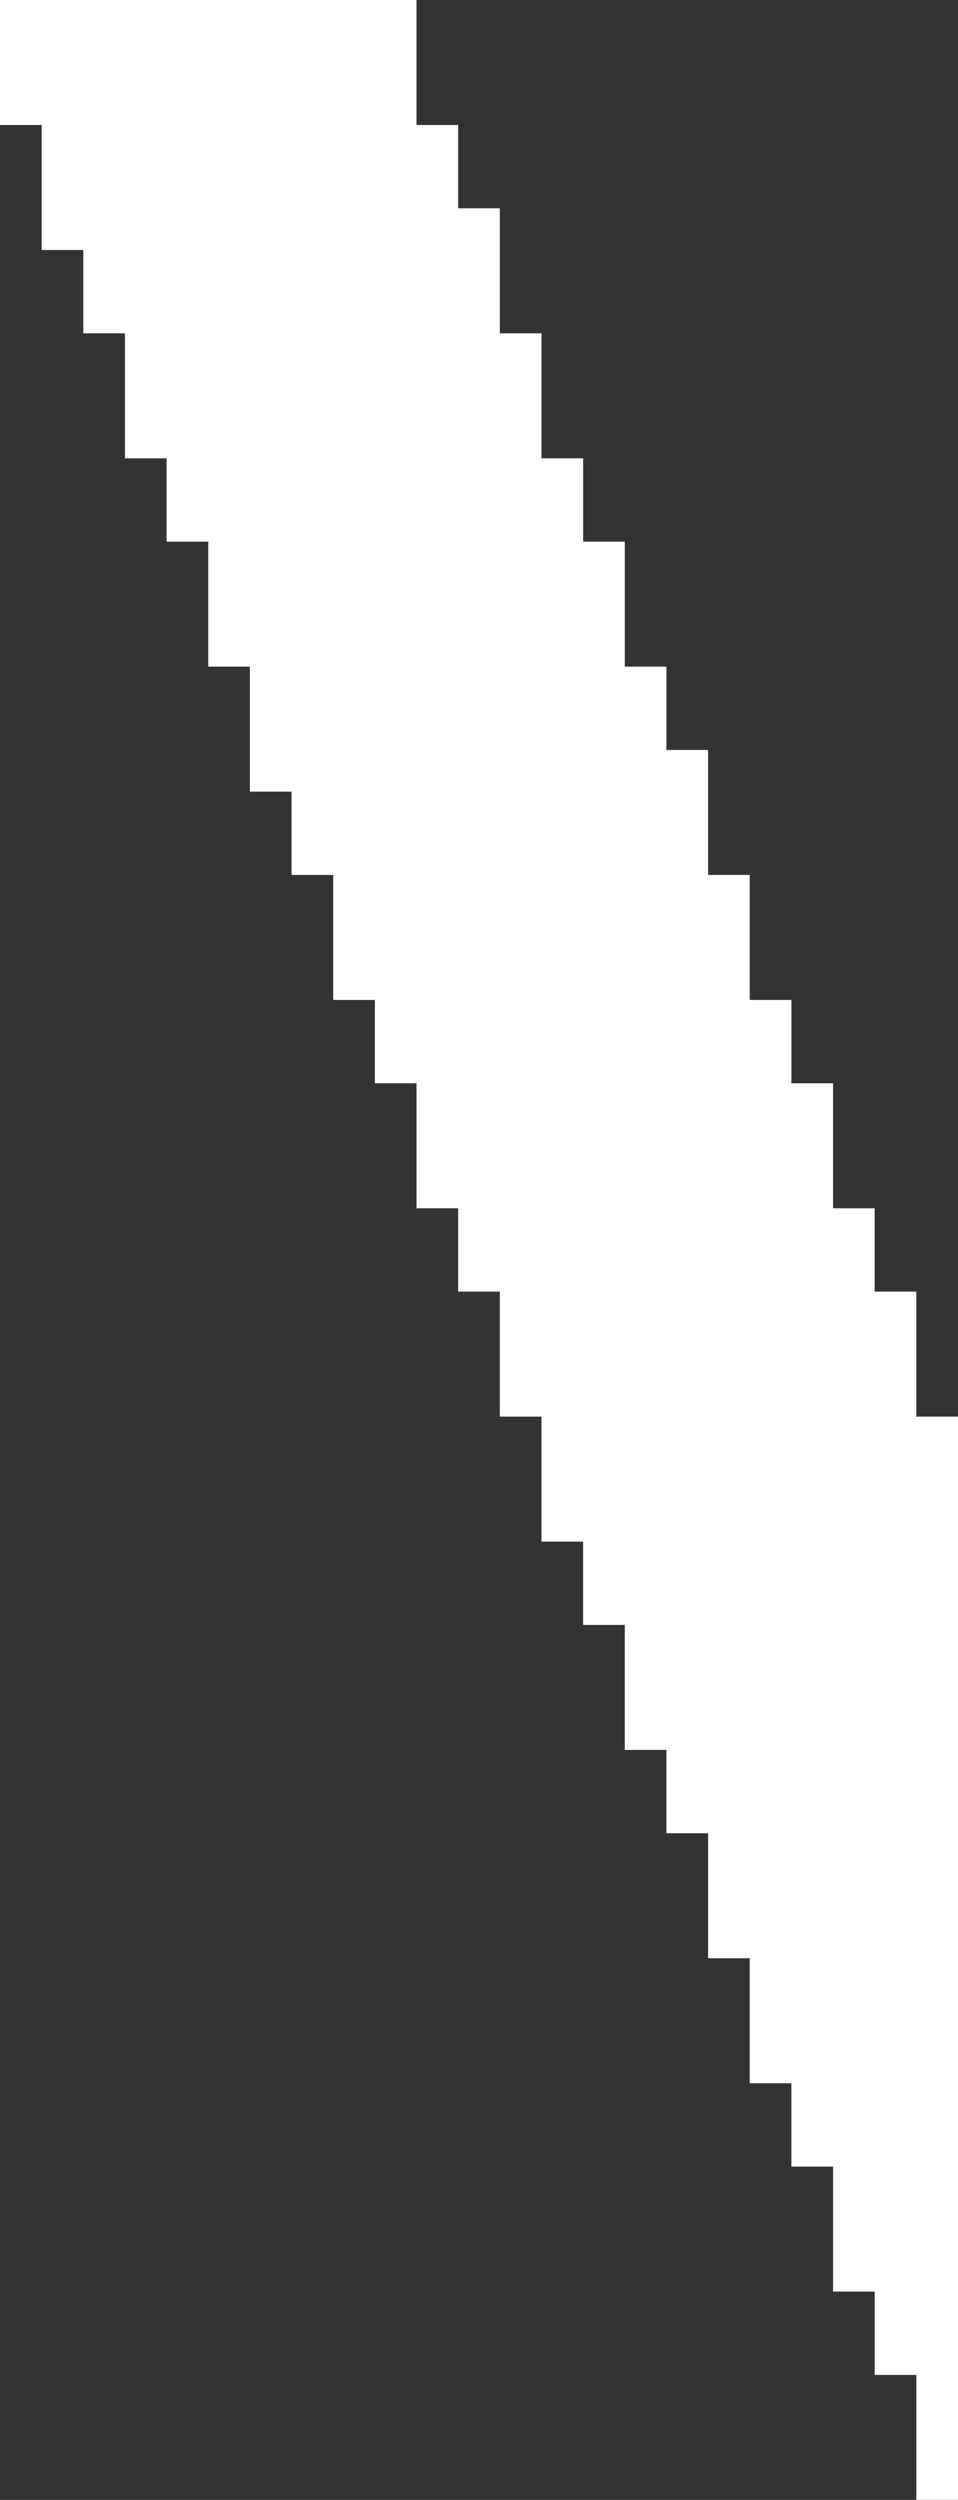 <?xml version="1.0" encoding="UTF-8" standalone="no"?>
<svg xmlns:xlink="http://www.w3.org/1999/xlink" height="60.0px" width="23.0px" xmlns="http://www.w3.org/2000/svg">
  <rect width="100%" height="100%" fill="#333333" stroke="none"/>
  <g transform="matrix(1.0, 0.0, 0.0, 1.0, -151.0, 0.0)">
    <path d="M162.0 5.0 L163.0 5.0 163.0 8.0 164.0 8.0 164.0 11.0 165.0 11.0 165.0 13.0 166.0 13.0 166.0 16.0 167.0 16.0 167.0 18.0 168.0 18.0 168.0 21.0 169.0 21.0 169.0 24.0 170.0 24.0 170.0 26.0 171.0 26.0 171.0 29.0 172.0 29.0 172.0 31.0 173.0 31.0 173.0 34.0 174.0 34.0 174.0 60.0 173.0 60.0 173.0 57.0 172.0 57.0 172.0 55.0 171.0 55.0 171.0 52.0 170.0 52.0 170.0 50.0 169.0 50.0 169.0 47.0 168.0 47.0 168.0 44.0 167.0 44.0 167.0 42.0 166.0 42.0 166.0 39.0 165.0 39.0 165.0 37.0 164.0 37.0 164.0 34.0 163.0 34.0 163.0 31.0 162.0 31.0 162.0 29.0 161.0 29.0 161.0 26.0 160.0 26.0 160.0 24.0 159.0 24.0 159.0 21.0 158.0 21.0 158.0 19.0 157.0 19.0 157.0 16.0 156.0 16.0 156.0 13.0 155.0 13.0 155.0 11.0 154.0 11.0 154.0 8.0 153.0 8.0 153.0 6.0 152.0 6.0 152.0 3.0 151.0 3.0 151.0 0.0 161.0 0.0 161.0 3.0 162.0 3.0 162.0 5.0" fill="#ffffff" fill-rule="evenodd" stroke="none"/>
  </g>
</svg>
